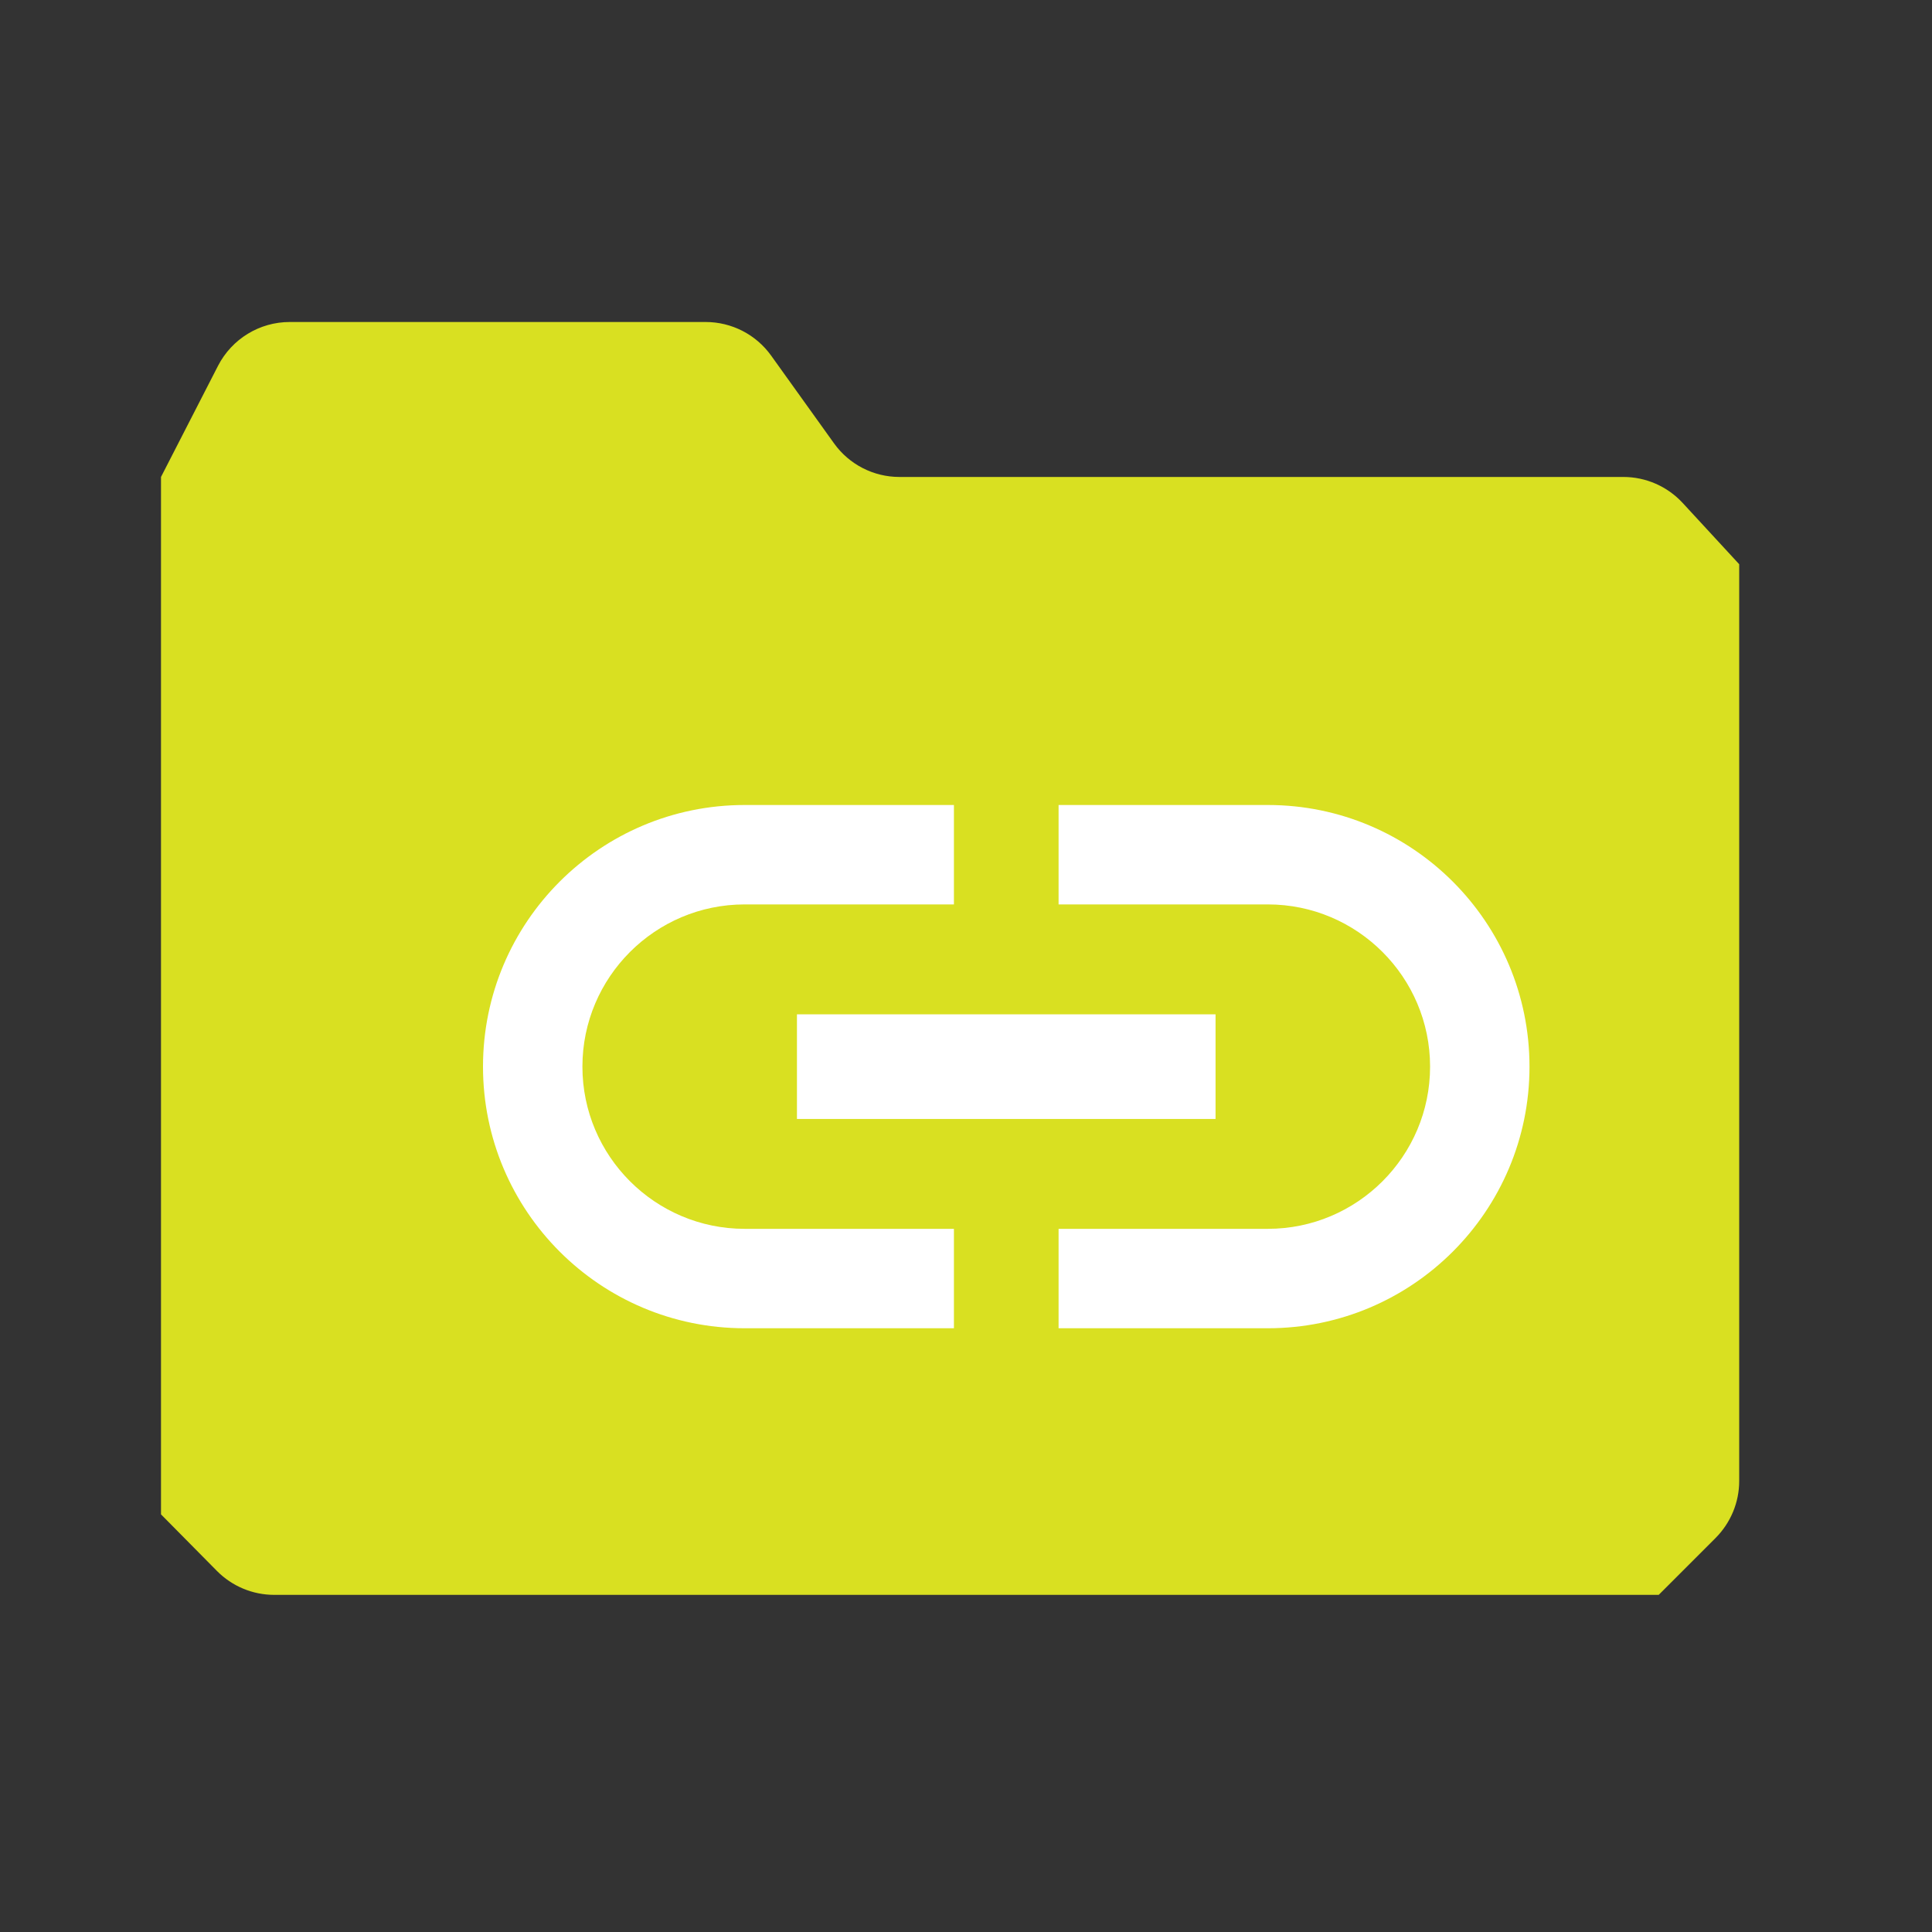 <?xml version="1.0" encoding="UTF-8"?>
<svg width="24px" height="24px" viewBox="0 0 24 24" version="1.1" xmlns="http://www.w3.org/2000/svg" xmlns:xlink="http://www.w3.org/1999/xlink">
    <rect x="0" y="0" width="24" height="24" fill="#333333" stroke="none"/>
    <!-- Generator: Sketch 50.2 (55047) - http://www.bohemiancoding.com/sketch -->
    <title>folder-shortcut-link copy</title>
    <desc>Created with Sketch.</desc>
    <defs></defs>
    <g id="folder-shortcut-link-copy" stroke="none" stroke-width="1" fill="none" fill-rule="evenodd">
        <g id="systemicon/folder-shortcut-link-active">
            <g id="folder-shortcut-link">
                <g id="Group-9">
                    <polygon id="Fill-1" points="0 24 24 24 24 0 0 0"></polygon>
                    <path d="M2.709,4.543 L2,5.925 L2,18.812 L2.695,19.515 C2.883,19.705 3.139,19.812 3.406,19.812 L20.605,19.812 L21.312,19.105 C21.499,18.917 21.605,18.663 21.605,18.398 L21.605,7.009 L20.902,6.247 C20.712,6.042 20.446,5.925 20.166,5.925 L11.173,5.925 C10.851,5.925 10.549,5.77 10.361,5.508 L9.579,4.417 C9.391,4.155 9.088,4 8.766,4 L3.599,4 C3.224,4 2.881,4.21 2.709,4.543 Z" id="Path-2-Copy" fill="#D9E021"></path>
                    <path d="M15.75,10 L13.15,10 L13.15,11.235 L15.75,11.235 C16.861,11.235 17.765,12.139 17.765,13.25 C17.765,14.361 16.861,15.265 15.75,15.265 L13.15,15.265 L13.15,16.5 L15.75,16.5 C17.544,16.5 19,15.044 19,13.25 C19,11.456 17.544,10 15.75,10 L15.75,10 Z M9.9,13.9 L15.1,13.9 L15.1,12.6 L9.9,12.6 L9.9,13.9 Z M7.235,13.25 C7.235,12.139 8.139,11.235 9.25,11.235 L11.85,11.235 L11.85,10 L9.25,10 C7.456,10 6,11.456 6,13.25 C6,15.044 7.456,16.5 9.25,16.5 L11.85,16.5 L11.85,15.265 L9.25,15.265 C8.139,15.265 7.235,14.361 7.235,13.25 L7.235,13.25 Z" id="Fill-2" fill="#FFFFFF"></path>
                </g>
            </g>
        </g>
    </g>
</svg>